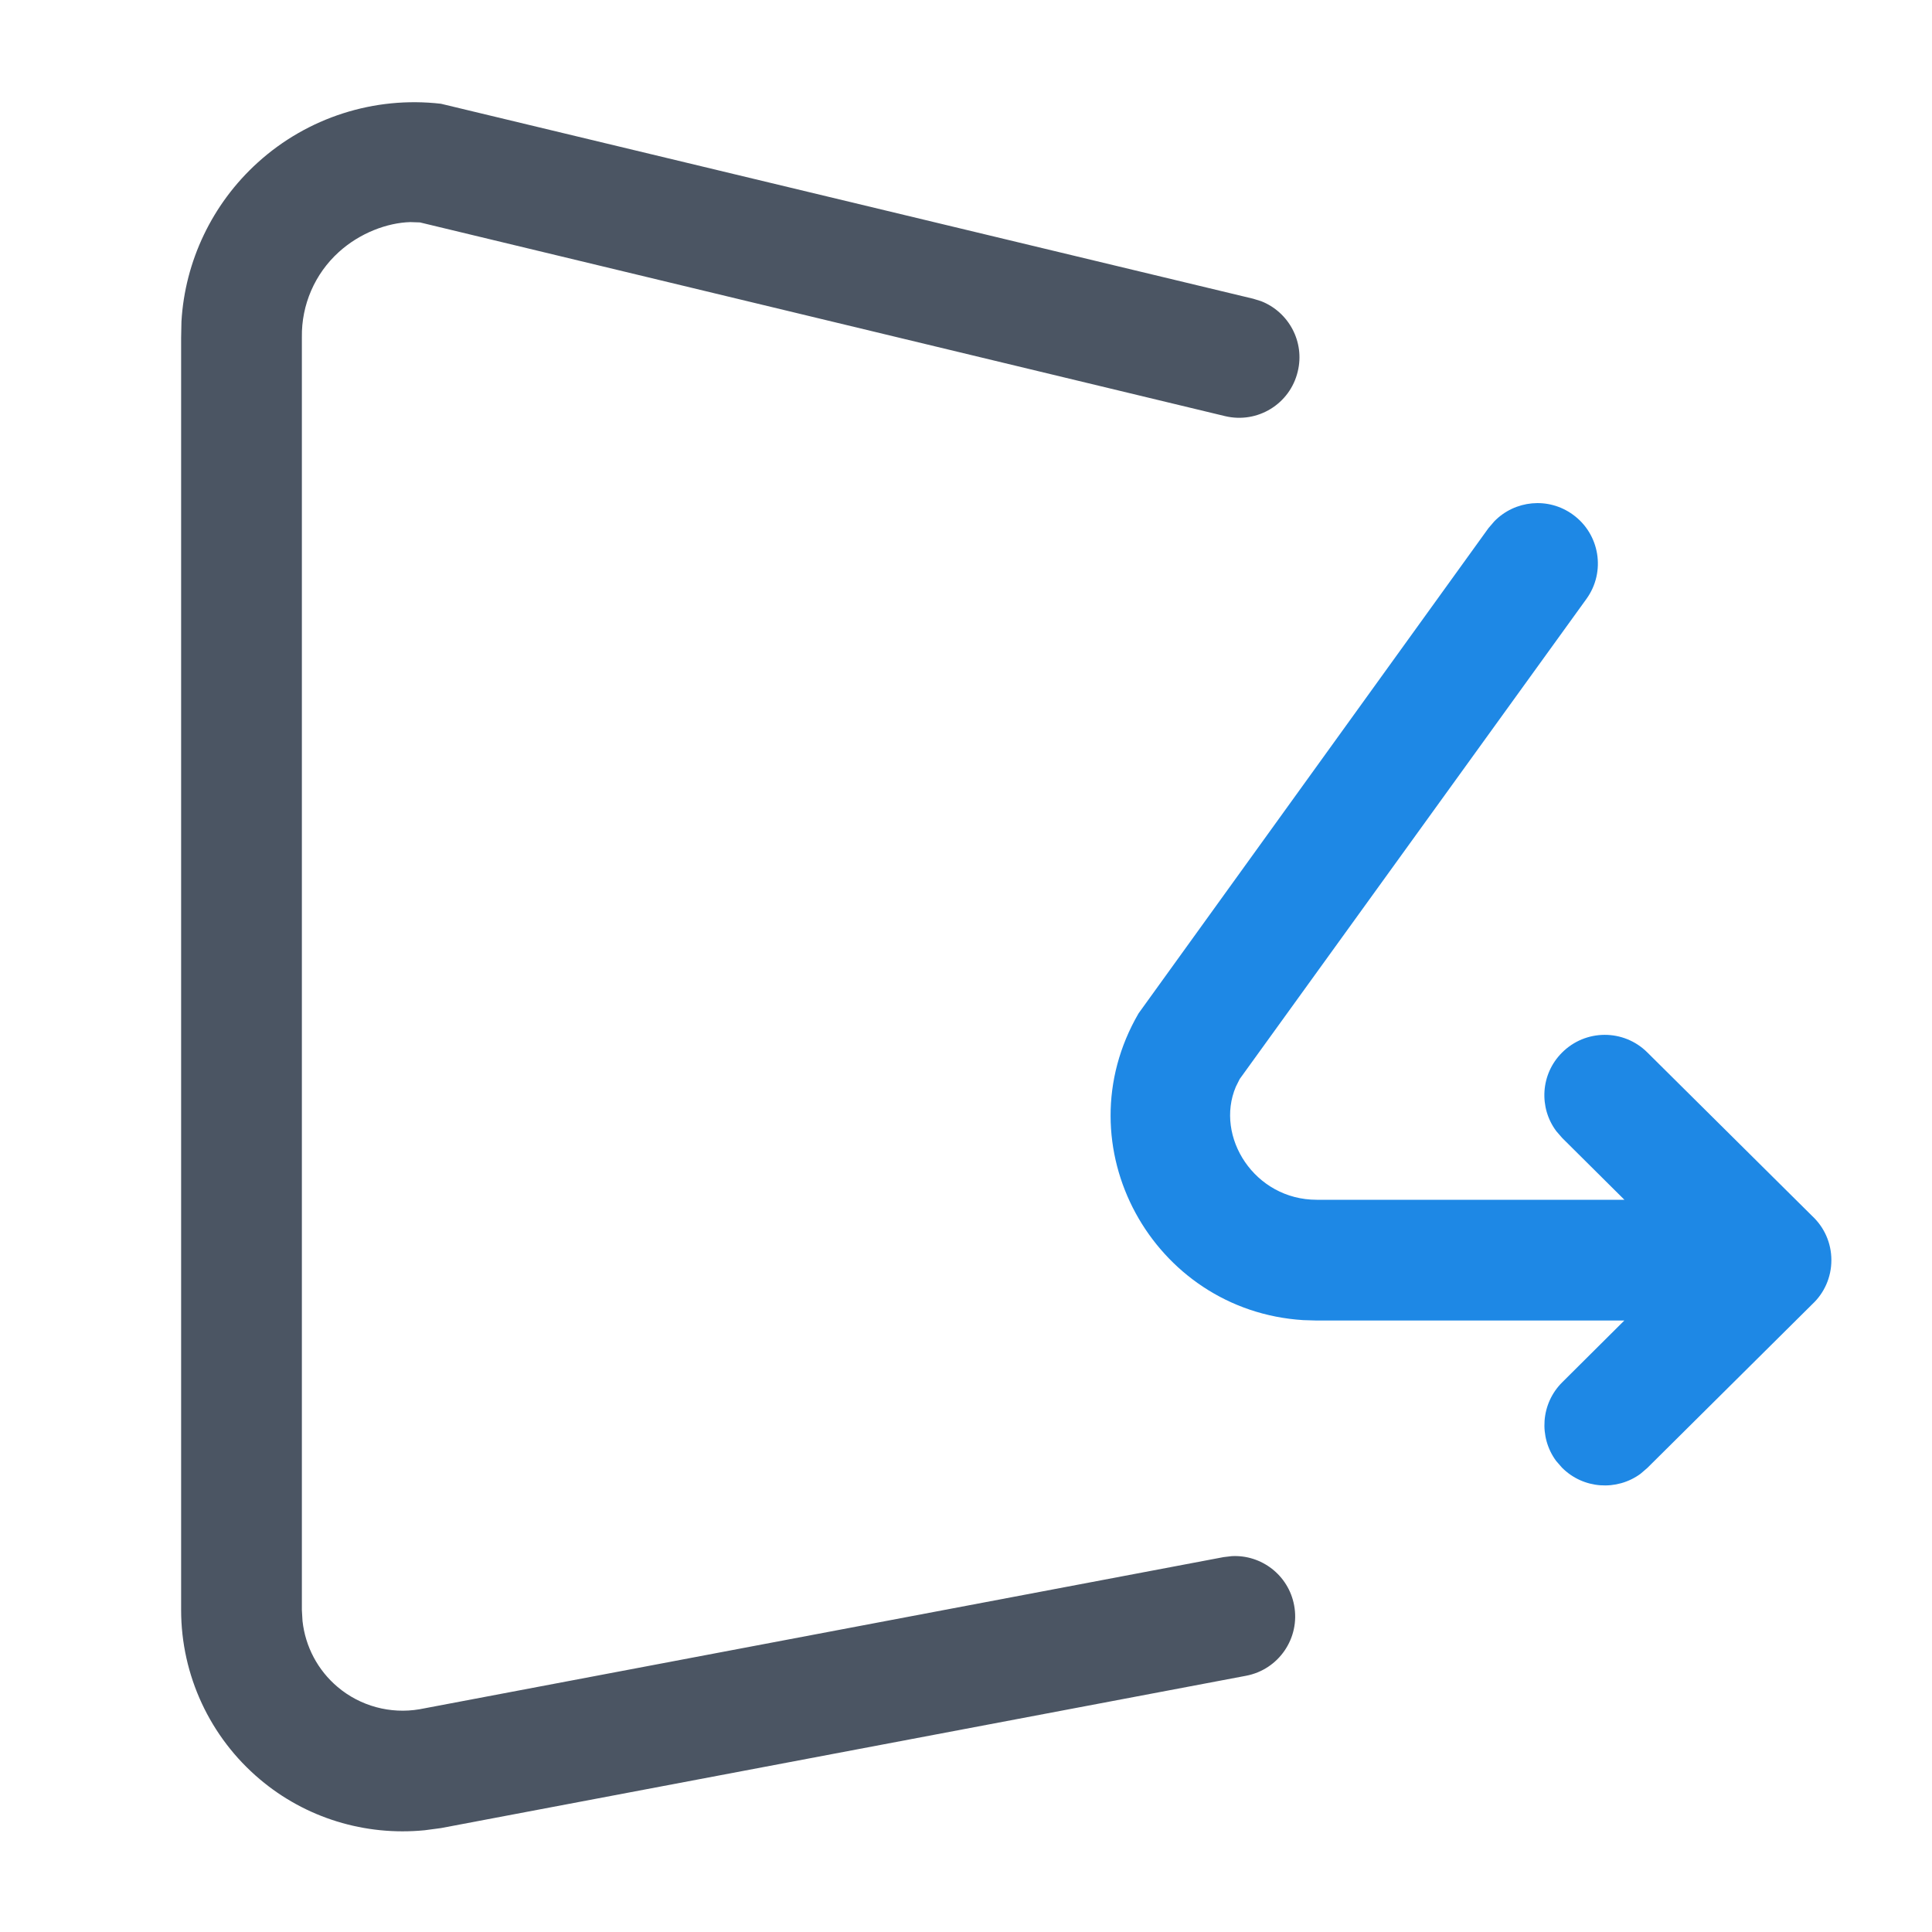 <?xml version="1.0" encoding="utf-8"?>
<svg xmlns="http://www.w3.org/2000/svg" width="24" height="24" viewBox="0 0 24 24">
    <g fill="none" fill-rule="evenodd">
        <g>
            <path d="M0 0L24 0 24 24 0 24z" transform="translate(12, 12) scale(-1, 1) translate(-12, -12)"/>
            <path fill="#4B5563" d="M12.914 1.289c.828-.096 1.658.17 2.276.73.567.513.905 1.228.948 1.976l.004.205V20c0 .81-.358 1.58-.978 2.103-.568.48-1.304.706-2.048.633l-.203-.027-10-1.892c-.407-.077-.674-.47-.597-.876.07-.374.406-.63.775-.61l.101.012 9.988 1.89c.363.062.736-.039 1.017-.276.247-.208.402-.502.437-.82l.008-.137V4.188c.006-.402-.161-.787-.459-1.057-.26-.236-.6-.364-.888-.372l-.12.004-10 2.406c-.403.097-.808-.15-.904-.554-.09-.369.112-.74.456-.874l.097-.03 10.09-2.422z" transform="translate(9.196, 12.01) scale(-1, 1) translate(-9.196, -12.01)"/>
            <path fill="#1E88E5" d="M18.563 6.476c.255-.262.67-.305.975-.084.336.242.412.711.17 1.047L15.4 13.404l-.048.096c-.263.62.231 1.404 1.004 1.404h3.823l-.772-.767-.073-.084c-.22-.292-.197-.71.069-.976.292-.294.766-.296 1.06-.004l2.051 2.035c.146.137.236.33.236.546 0 .215-.09.41-.236.546l-2.05 2.035-.085.073c-.294.216-.711.19-.976-.077l-.073-.084c-.216-.294-.19-.711.077-.976l.771-.767h-3.822l-.166-.005c-1.869-.116-3.005-2.163-2.046-3.811l4.346-6.027z"/>
        </g>
    </g>
</svg>